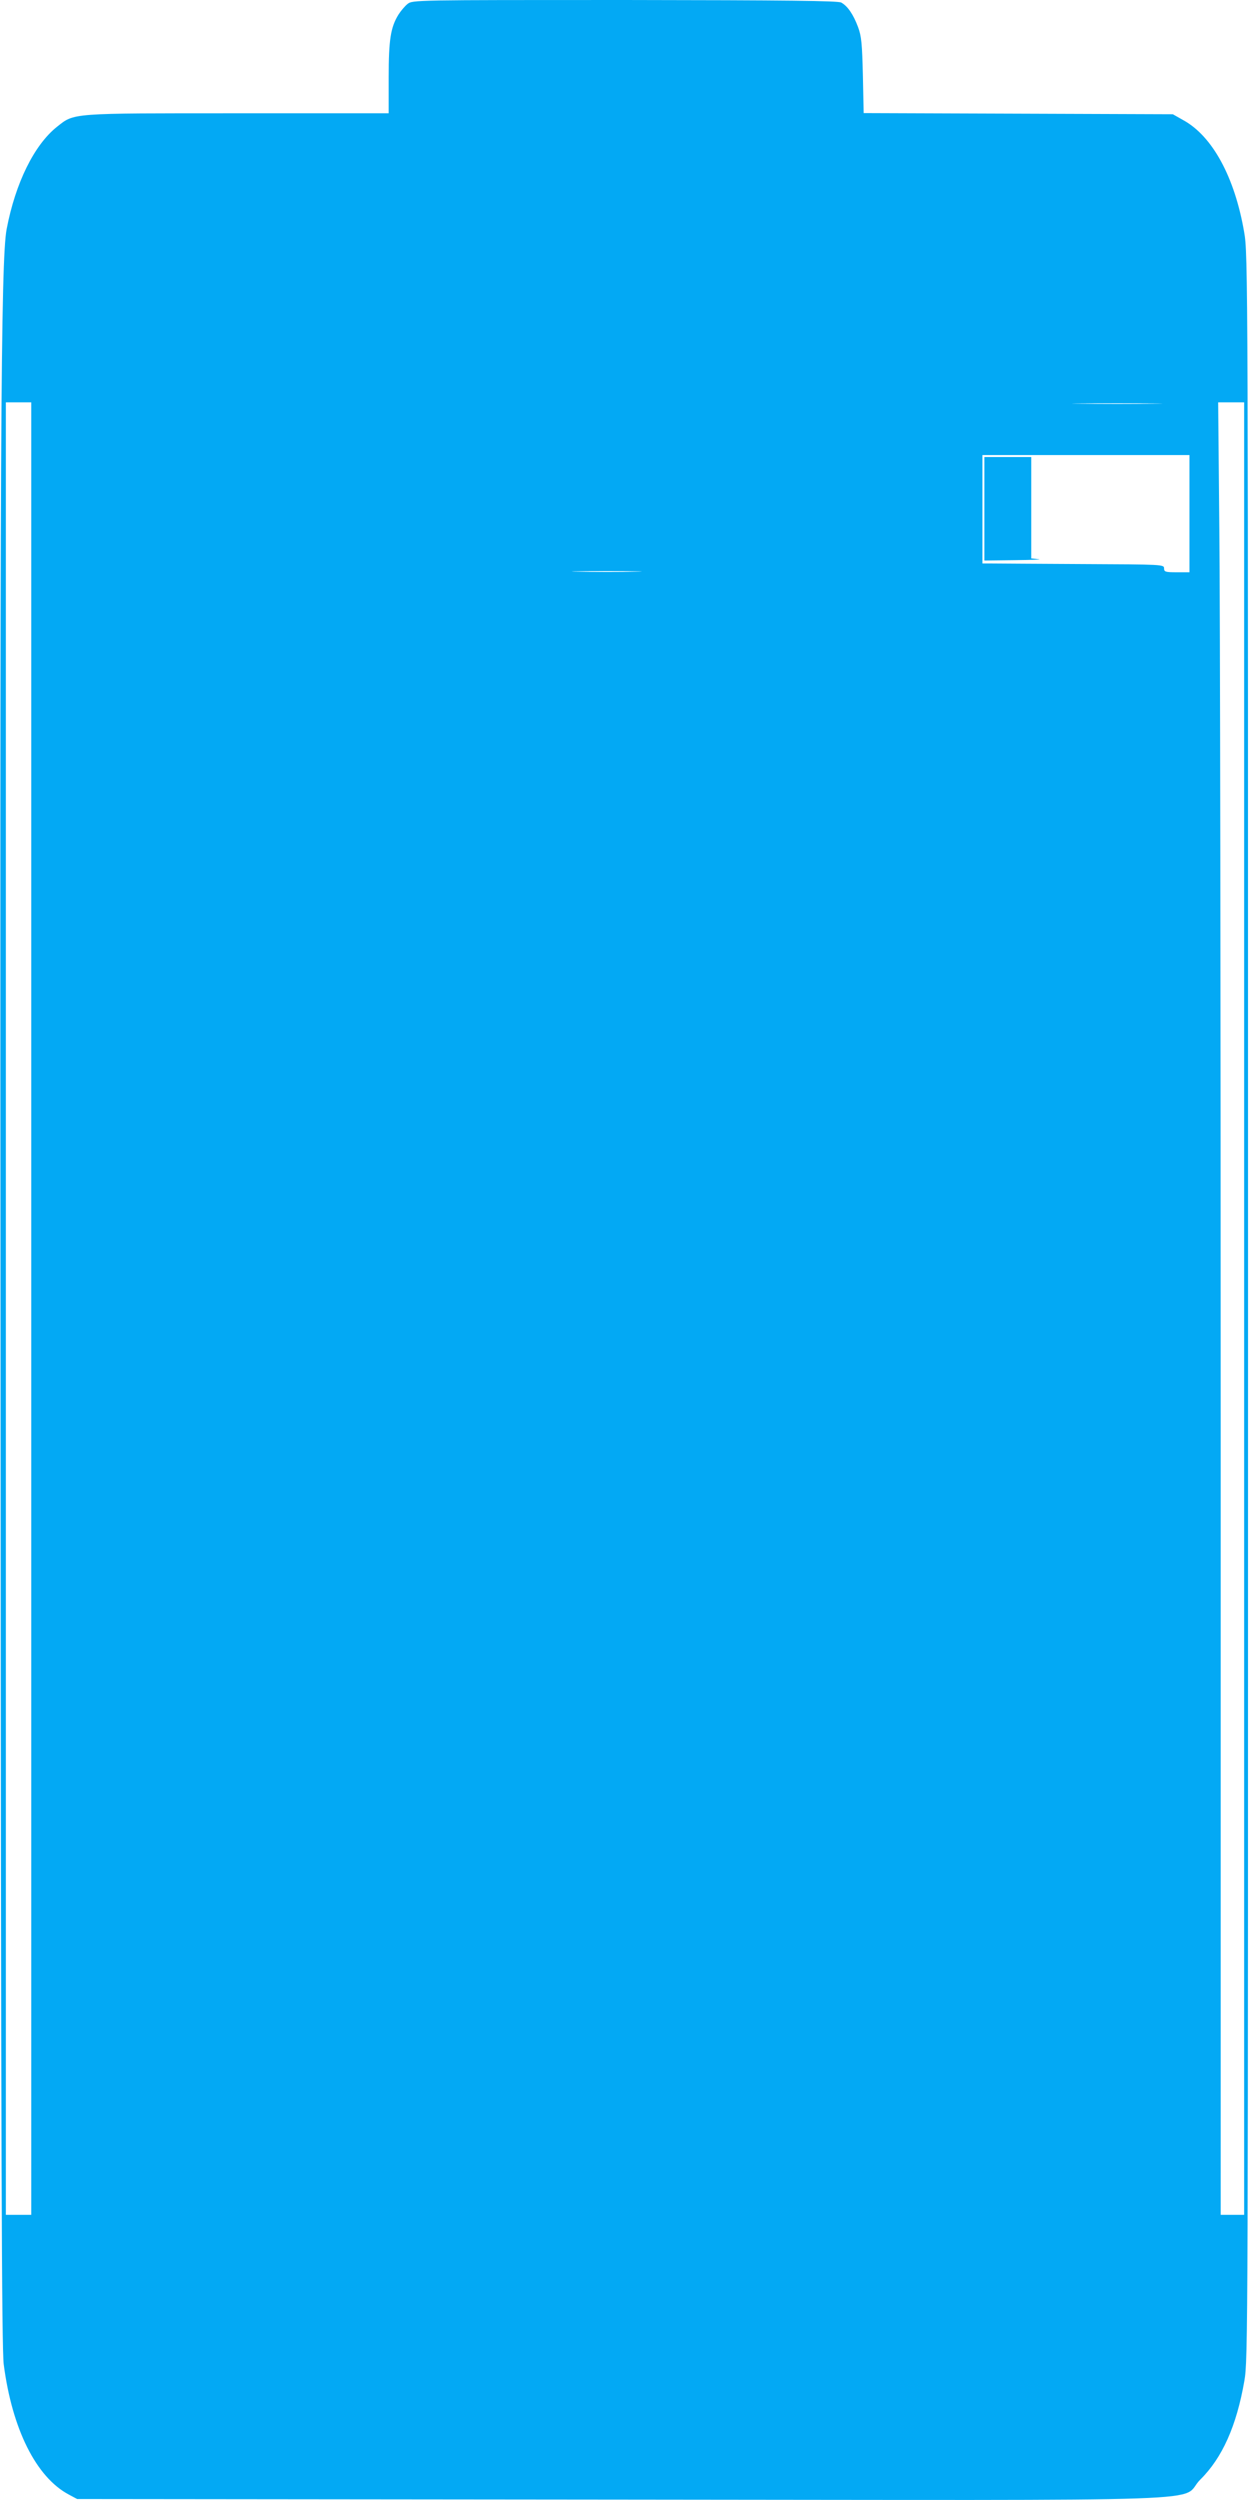<?xml version="1.0" standalone="no"?>
<!DOCTYPE svg PUBLIC "-//W3C//DTD SVG 20010904//EN"
 "http://www.w3.org/TR/2001/REC-SVG-20010904/DTD/svg10.dtd">
<svg version="1.0" xmlns="http://www.w3.org/2000/svg"
 width="640pt" height="1280pt" viewBox="0 0 640 1280"
 preserveAspectRatio="xMidYMid meet">
<g transform="translate(0,1280) scale(0.1,-0.1)"
fill="#03a9f4" stroke="none">
<path d="M2087 12780 c-14 -11 -35 -36 -47 -55 -40 -65 -50 -128 -50 -322 l0
-183 -773 0 c-863 0 -835 2 -925 -69 -117 -93 -213 -288 -258 -524 -30 -160
-35 -1084 -31 -6017 2 -3877 6 -4834 16 -4915 43 -332 166 -578 333 -667 l43
-23 2790 -3 c3201 -3 2842 -15 2961 103 112 111 185 274 225 504 19 111 19
203 19 5501 0 5293 0 5390 -20 5502 -48 280 -162 491 -312 573 l-53 30 -791 3
-792 3 -4 192 c-4 163 -7 201 -25 249 -24 64 -53 107 -86 125 -17 9 -275 12
-1108 13 -1074 0 -1087 0 -1112 -20z m-1927 -6680 l0 -4640 -65 0 -65 0 0
4640 0 4640 65 0 65 0 0 -4640z m5748 4633 c-104 -2 -272 -2 -375 0 -104 1
-19 2 187 2 206 0 291 -1 188 -2z m462 -4633 l0 -4640 -60 0 -60 0 0 3988 c0
2193 -3 4281 -7 4640 l-6 652 66 0 67 0 0 -4640z m-280 4070 l0 -300 -65 0
c-58 0 -65 2 -65 20 0 20 -7 20 -417 22 -230 1 -439 3 -466 3 l-47 0 0 278 0
277 530 0 530 0 0 -300z m-2837 -297 c-78 -2 -208 -2 -290 0 -81 1 -17 3 142
3 160 0 226 -2 148 -3z"/>
<path d="M5040 10195 l0 -265 158 2 c86 1 140 3 120 5 l-38 4 0 260 0 259
-120 0 -120 0 0 -265z"/>
</g>
</svg>
